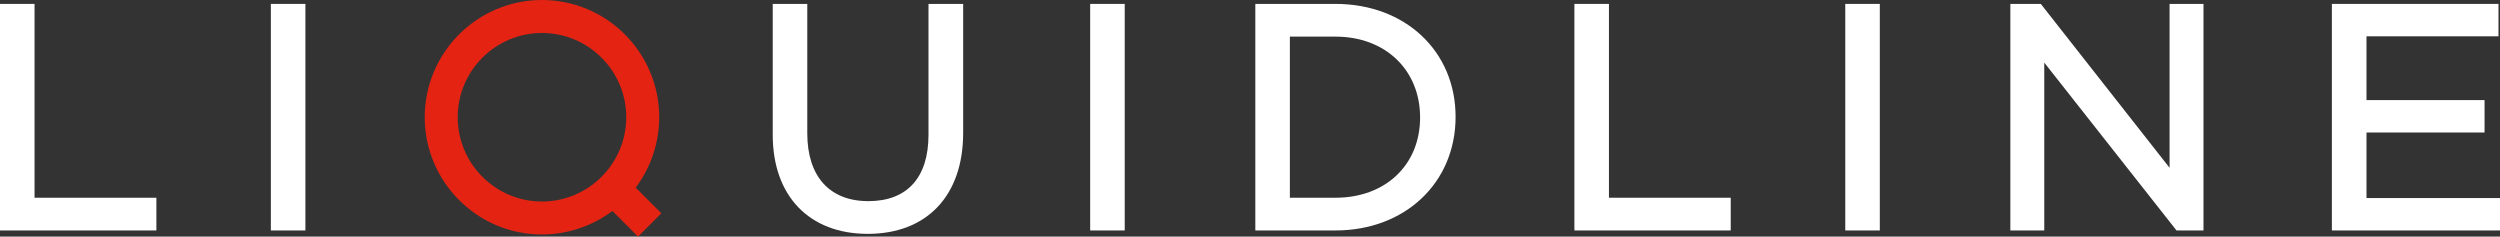 <?xml version="1.0" encoding="UTF-8"?><svg id="Layer_1" xmlns="http://www.w3.org/2000/svg" viewBox="0 0 396.61 37.54"><rect x="0" y="0" width="396.61" height="37.54" fill="#333333" stroke="none"/><defs><style>.cls-1{fill:#fff;}.cls-2{fill:#e42313;}</style></defs><polygon class="cls-1" points="0 .62 0 36.56 24.81 36.56 24.81 31.37 5.48 31.37 5.48 .62 0 .62"/><rect class="cls-1" x="42.97" y=".62" width="5.48" height="35.94"/><path class="cls-1" d="m147.3.62v20.77c0,6.79-3.39,10.52-9.54,10.52s-9.69-3.92-9.69-10.77V.62h-5.48v20.77c0,9.69,5.78,15.71,15.08,15.71s15.13-5.98,15.13-16.01V.62h-5.48Z"/><rect class="cls-1" x="172.95" y=".62" width="5.48" height="35.94"/><path class="cls-1" d="m211.87,31.37h-7.24V5.81h7.24c7.9,0,13.42,5.28,13.42,12.83s-5.52,12.73-13.42,12.73m0-30.75h-12.72v35.94h12.72c11.04,0,19.05-7.58,19.05-18.02S222.91.62,211.87.62"/><polygon class="cls-1" points="255.25 31.37 255.25 .62 249.77 .62 249.77 36.56 274.57 36.56 274.57 31.37 255.25 31.37"/><rect class="cls-1" x="292.74" y=".62" width="5.48" height="35.94"/><polygon class="cls-1" points="344.19 .62 344.19 26.62 323.76 .62 318.93 .62 318.93 36.56 324.31 36.56 324.31 9.93 345.29 36.56 349.57 36.56 349.57 .62 344.19 .62"/><polygon class="cls-1" points="375.43 31.42 375.43 21.02 394.16 21.02 394.16 15.88 375.43 15.88 375.43 5.76 396.37 5.76 396.37 .62 369.94 .62 369.94 36.56 396.61 36.56 396.61 31.42 375.43 31.42"/><path class="cls-2" d="m99.35,18.6c0,7.37-6,13.37-13.37,13.37s-13.37-6-13.37-13.37,6-13.37,13.37-13.37,13.37,6,13.37,13.37m1.5,11.17c2.41-3.21,3.73-7.15,3.73-11.17,0-10.26-8.34-18.6-18.6-18.6s-18.6,8.35-18.6,18.6,8.34,18.6,18.6,18.6c4.02,0,7.96-1.32,11.17-3.73l4.07,4.07,3.7-3.7-4.07-4.07Z"/></svg>
